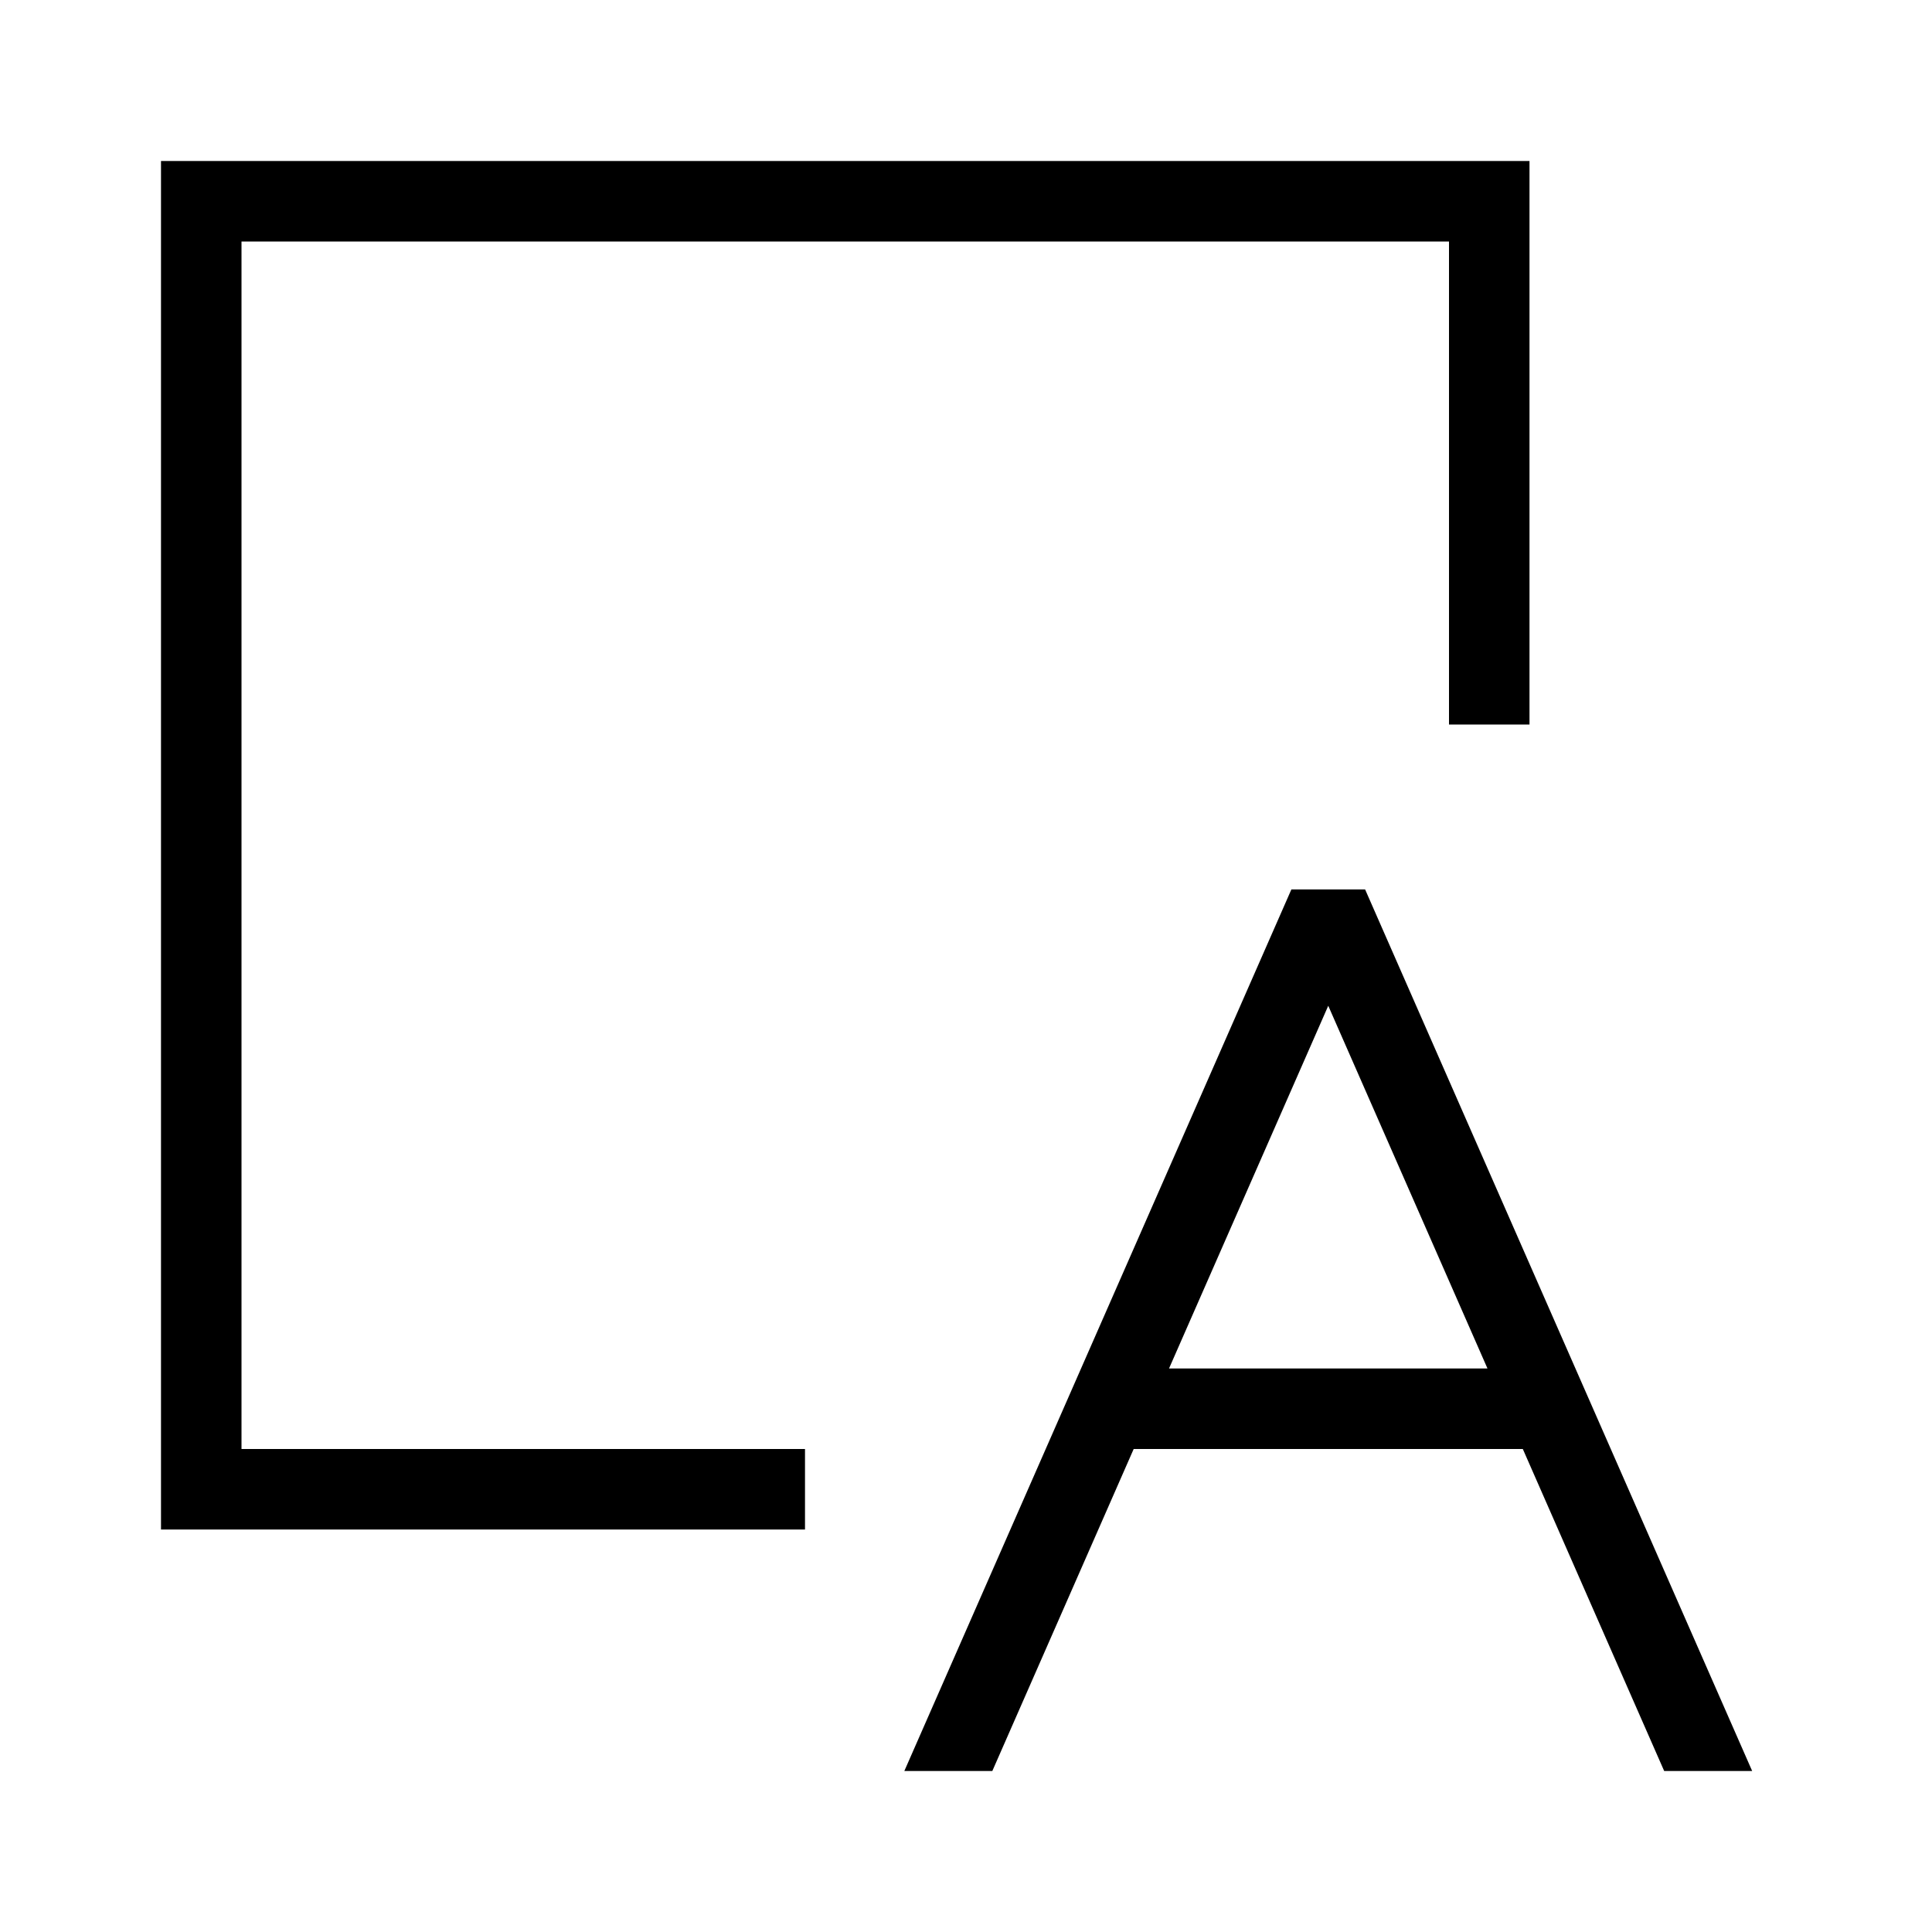 <?xml version="1.0" encoding="utf-8"?>
<svg width="800px" height="800px" viewBox="0 0 24 24" xmlns="http://www.w3.org/2000/svg"><path d="M3 18h7v1H2V2h17v7h-1V3H3zm15.917 0h-4.834l-1.756 4h-1.093l4.808-10.951h.916L21.766 22h-1.093zm-.439-1L16.5 12.494 14.522 17z"/><path fill="none" d="M0 0h24v24H0z"/></svg>